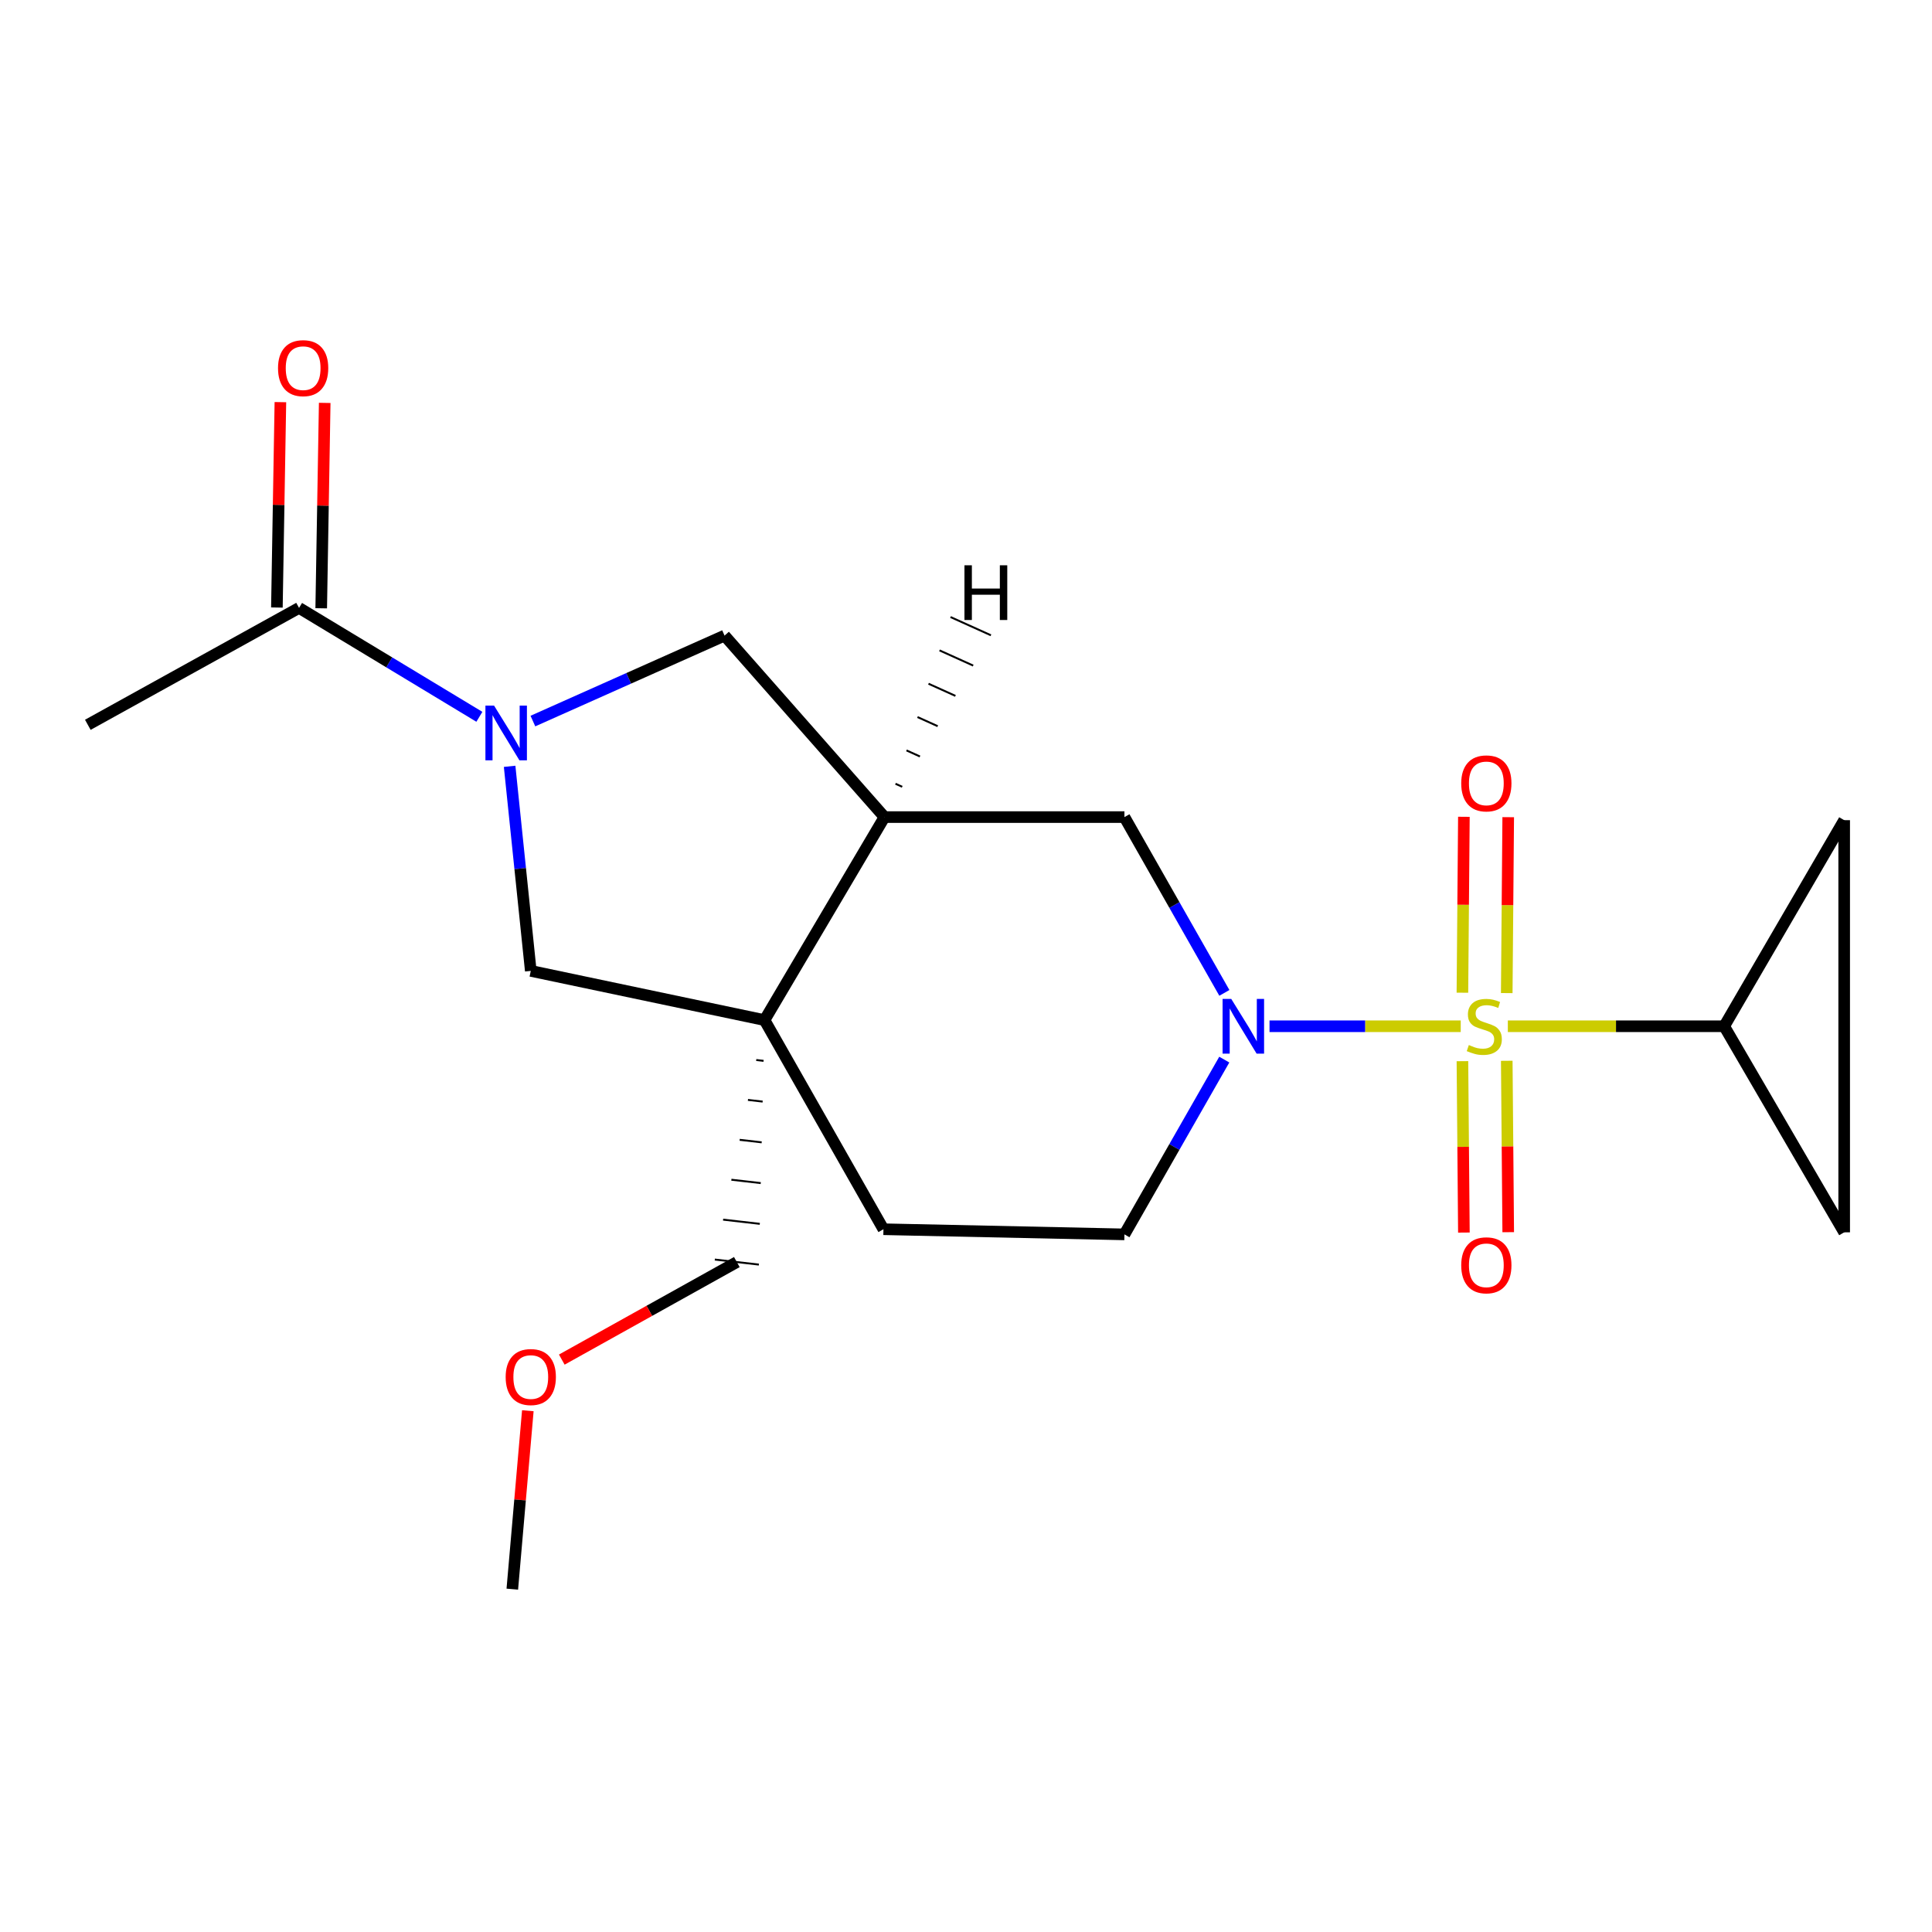 <?xml version='1.0' encoding='iso-8859-1'?>
<svg version='1.1' baseProfile='full'
              xmlns='http://www.w3.org/2000/svg'
                      xmlns:rdkit='http://www.rdkit.org/xml'
                      xmlns:xlink='http://www.w3.org/1999/xlink'
                  xml:space='preserve'
width='1000px' height='1000px' viewBox='0 0 1000 1000'>
<!-- END OF HEADER -->
<rect style='opacity:1.0;fill:#FFFFFF;stroke:none' width='1000' height='1000' x='0' y='0'> </rect>
<path class='bond-0' d='M 756.07,531.188 L 706.586,531.188' style='fill:none;fill-rule:evenodd;stroke:#CCCC00;stroke-width:6px;stroke-linecap:butt;stroke-linejoin:miter;stroke-opacity:1' />
<path class='bond-0' d='M 706.586,531.188 L 657.101,531.188' style='fill:none;fill-rule:evenodd;stroke:#0000FF;stroke-width:6px;stroke-linecap:butt;stroke-linejoin:miter;stroke-opacity:1' />
<path class='bond-4' d='M 780.453,531.188 L 836.446,531.188' style='fill:none;fill-rule:evenodd;stroke:#CCCC00;stroke-width:6px;stroke-linecap:butt;stroke-linejoin:miter;stroke-opacity:1' />
<path class='bond-4' d='M 836.446,531.188 L 892.44,531.188' style='fill:none;fill-rule:evenodd;stroke:#000000;stroke-width:6px;stroke-linecap:butt;stroke-linejoin:miter;stroke-opacity:1' />
<path class='bond-11' d='M 756.95,549.257 L 757.329,593.616' style='fill:none;fill-rule:evenodd;stroke:#CCCC00;stroke-width:6px;stroke-linecap:butt;stroke-linejoin:miter;stroke-opacity:1' />
<path class='bond-11' d='M 757.329,593.616 L 757.709,637.974' style='fill:none;fill-rule:evenodd;stroke:#FF0000;stroke-width:6px;stroke-linecap:butt;stroke-linejoin:miter;stroke-opacity:1' />
<path class='bond-11' d='M 779.894,549.061 L 780.274,593.419' style='fill:none;fill-rule:evenodd;stroke:#CCCC00;stroke-width:6px;stroke-linecap:butt;stroke-linejoin:miter;stroke-opacity:1' />
<path class='bond-11' d='M 780.274,593.419 L 780.653,637.777' style='fill:none;fill-rule:evenodd;stroke:#FF0000;stroke-width:6px;stroke-linecap:butt;stroke-linejoin:miter;stroke-opacity:1' />
<path class='bond-12' d='M 779.886,514.02 L 780.269,468.493' style='fill:none;fill-rule:evenodd;stroke:#CCCC00;stroke-width:6px;stroke-linecap:butt;stroke-linejoin:miter;stroke-opacity:1' />
<path class='bond-12' d='M 780.269,468.493 L 780.652,422.967' style='fill:none;fill-rule:evenodd;stroke:#FF0000;stroke-width:6px;stroke-linecap:butt;stroke-linejoin:miter;stroke-opacity:1' />
<path class='bond-12' d='M 756.941,513.827 L 757.324,468.3' style='fill:none;fill-rule:evenodd;stroke:#CCCC00;stroke-width:6px;stroke-linecap:butt;stroke-linejoin:miter;stroke-opacity:1' />
<path class='bond-12' d='M 757.324,468.3 L 757.707,422.774' style='fill:none;fill-rule:evenodd;stroke:#FF0000;stroke-width:6px;stroke-linecap:butt;stroke-linejoin:miter;stroke-opacity:1' />
<path class='bond-6' d='M 633.729,513.915 L 607.866,468.42' style='fill:none;fill-rule:evenodd;stroke:#0000FF;stroke-width:6px;stroke-linecap:butt;stroke-linejoin:miter;stroke-opacity:1' />
<path class='bond-6' d='M 607.866,468.42 L 582.004,422.925' style='fill:none;fill-rule:evenodd;stroke:#000000;stroke-width:6px;stroke-linecap:butt;stroke-linejoin:miter;stroke-opacity:1' />
<path class='bond-13' d='M 633.687,548.45 L 607.845,593.683' style='fill:none;fill-rule:evenodd;stroke:#0000FF;stroke-width:6px;stroke-linecap:butt;stroke-linejoin:miter;stroke-opacity:1' />
<path class='bond-13' d='M 607.845,593.683 L 582.004,638.916' style='fill:none;fill-rule:evenodd;stroke:#000000;stroke-width:6px;stroke-linecap:butt;stroke-linejoin:miter;stroke-opacity:1' />
<path class='bond-1' d='M 275.828,373.222 L 325.426,351.099' style='fill:none;fill-rule:evenodd;stroke:#0000FF;stroke-width:6px;stroke-linecap:butt;stroke-linejoin:miter;stroke-opacity:1' />
<path class='bond-1' d='M 325.426,351.099 L 375.025,328.977' style='fill:none;fill-rule:evenodd;stroke:#000000;stroke-width:6px;stroke-linecap:butt;stroke-linejoin:miter;stroke-opacity:1' />
<path class='bond-7' d='M 248.123,371.015 L 201.456,342.832' style='fill:none;fill-rule:evenodd;stroke:#0000FF;stroke-width:6px;stroke-linecap:butt;stroke-linejoin:miter;stroke-opacity:1' />
<path class='bond-7' d='M 201.456,342.832 L 154.789,314.649' style='fill:none;fill-rule:evenodd;stroke:#000000;stroke-width:6px;stroke-linecap:butt;stroke-linejoin:miter;stroke-opacity:1' />
<path class='bond-22' d='M 263.778,396.647 L 269.254,449.59' style='fill:none;fill-rule:evenodd;stroke:#0000FF;stroke-width:6px;stroke-linecap:butt;stroke-linejoin:miter;stroke-opacity:1' />
<path class='bond-22' d='M 269.254,449.59 L 274.729,502.532' style='fill:none;fill-rule:evenodd;stroke:#000000;stroke-width:6px;stroke-linecap:butt;stroke-linejoin:miter;stroke-opacity:1' />
<path class='bond-2' d='M 395.714,528.001 L 457.271,636.252' style='fill:none;fill-rule:evenodd;stroke:#000000;stroke-width:6px;stroke-linecap:butt;stroke-linejoin:miter;stroke-opacity:1' />
<path class='bond-5' d='M 395.714,528.001 L 274.729,502.532' style='fill:none;fill-rule:evenodd;stroke:#000000;stroke-width:6px;stroke-linecap:butt;stroke-linejoin:miter;stroke-opacity:1' />
<path class='bond-16' d='M 391.426,548.658 L 395.226,549.092' style='fill:none;fill-rule:evenodd;stroke:#000000;stroke-width:1.0px;stroke-linecap:butt;stroke-linejoin:miter;stroke-opacity:1' />
<path class='bond-16' d='M 387.138,569.314 L 394.737,570.183' style='fill:none;fill-rule:evenodd;stroke:#000000;stroke-width:1.0px;stroke-linecap:butt;stroke-linejoin:miter;stroke-opacity:1' />
<path class='bond-16' d='M 382.851,589.971 L 394.249,591.275' style='fill:none;fill-rule:evenodd;stroke:#000000;stroke-width:1.0px;stroke-linecap:butt;stroke-linejoin:miter;stroke-opacity:1' />
<path class='bond-16' d='M 378.563,610.627 L 393.761,612.366' style='fill:none;fill-rule:evenodd;stroke:#000000;stroke-width:1.0px;stroke-linecap:butt;stroke-linejoin:miter;stroke-opacity:1' />
<path class='bond-16' d='M 374.275,631.284 L 393.272,633.457' style='fill:none;fill-rule:evenodd;stroke:#000000;stroke-width:1.0px;stroke-linecap:butt;stroke-linejoin:miter;stroke-opacity:1' />
<path class='bond-16' d='M 369.988,651.94 L 392.784,654.548' style='fill:none;fill-rule:evenodd;stroke:#000000;stroke-width:1.0px;stroke-linecap:butt;stroke-linejoin:miter;stroke-opacity:1' />
<path class='bond-21' d='M 395.714,528.001 L 457.806,422.925' style='fill:none;fill-rule:evenodd;stroke:#000000;stroke-width:6px;stroke-linecap:butt;stroke-linejoin:miter;stroke-opacity:1' />
<path class='bond-3' d='M 457.806,422.925 L 582.004,422.925' style='fill:none;fill-rule:evenodd;stroke:#000000;stroke-width:6px;stroke-linecap:butt;stroke-linejoin:miter;stroke-opacity:1' />
<path class='bond-8' d='M 457.806,422.925 L 375.025,328.977' style='fill:none;fill-rule:evenodd;stroke:#000000;stroke-width:6px;stroke-linecap:butt;stroke-linejoin:miter;stroke-opacity:1' />
<path class='bond-23' d='M 466.988,407.241 L 463.503,405.667' style='fill:none;fill-rule:evenodd;stroke:#000000;stroke-width:1.0px;stroke-linecap:butt;stroke-linejoin:miter;stroke-opacity:1' />
<path class='bond-23' d='M 476.171,391.557 L 469.2,388.408' style='fill:none;fill-rule:evenodd;stroke:#000000;stroke-width:1.0px;stroke-linecap:butt;stroke-linejoin:miter;stroke-opacity:1' />
<path class='bond-23' d='M 485.353,375.873 L 474.897,371.15' style='fill:none;fill-rule:evenodd;stroke:#000000;stroke-width:1.0px;stroke-linecap:butt;stroke-linejoin:miter;stroke-opacity:1' />
<path class='bond-23' d='M 494.535,360.189 L 480.594,353.892' style='fill:none;fill-rule:evenodd;stroke:#000000;stroke-width:1.0px;stroke-linecap:butt;stroke-linejoin:miter;stroke-opacity:1' />
<path class='bond-23' d='M 503.717,344.505 L 486.291,336.634' style='fill:none;fill-rule:evenodd;stroke:#000000;stroke-width:1.0px;stroke-linecap:butt;stroke-linejoin:miter;stroke-opacity:1' />
<path class='bond-23' d='M 512.899,328.821 L 491.988,319.376' style='fill:none;fill-rule:evenodd;stroke:#000000;stroke-width:1.0px;stroke-linecap:butt;stroke-linejoin:miter;stroke-opacity:1' />
<path class='bond-9' d='M 892.44,531.188 L 954.545,637.845' style='fill:none;fill-rule:evenodd;stroke:#000000;stroke-width:6px;stroke-linecap:butt;stroke-linejoin:miter;stroke-opacity:1' />
<path class='bond-10' d='M 892.44,531.188 L 954.545,424.518' style='fill:none;fill-rule:evenodd;stroke:#000000;stroke-width:6px;stroke-linecap:butt;stroke-linejoin:miter;stroke-opacity:1' />
<path class='bond-15' d='M 166.26,314.844 L 167.165,261.69' style='fill:none;fill-rule:evenodd;stroke:#000000;stroke-width:6px;stroke-linecap:butt;stroke-linejoin:miter;stroke-opacity:1' />
<path class='bond-15' d='M 167.165,261.69 L 168.071,208.537' style='fill:none;fill-rule:evenodd;stroke:#FF0000;stroke-width:6px;stroke-linecap:butt;stroke-linejoin:miter;stroke-opacity:1' />
<path class='bond-15' d='M 143.318,314.453 L 144.224,261.299' style='fill:none;fill-rule:evenodd;stroke:#000000;stroke-width:6px;stroke-linecap:butt;stroke-linejoin:miter;stroke-opacity:1' />
<path class='bond-15' d='M 144.224,261.299 L 145.129,208.146' style='fill:none;fill-rule:evenodd;stroke:#FF0000;stroke-width:6px;stroke-linecap:butt;stroke-linejoin:miter;stroke-opacity:1' />
<path class='bond-17' d='M 154.789,314.649 L 45.455,375.16' style='fill:none;fill-rule:evenodd;stroke:#000000;stroke-width:6px;stroke-linecap:butt;stroke-linejoin:miter;stroke-opacity:1' />
<path class='bond-20' d='M 954.545,637.845 L 954.545,424.518' style='fill:none;fill-rule:evenodd;stroke:#000000;stroke-width:6px;stroke-linecap:butt;stroke-linejoin:miter;stroke-opacity:1' />
<path class='bond-14' d='M 582.004,638.916 L 457.271,636.252' style='fill:none;fill-rule:evenodd;stroke:#000000;stroke-width:6px;stroke-linecap:butt;stroke-linejoin:miter;stroke-opacity:1' />
<path class='bond-18' d='M 381.386,653.244 L 336.083,678.486' style='fill:none;fill-rule:evenodd;stroke:#000000;stroke-width:6px;stroke-linecap:butt;stroke-linejoin:miter;stroke-opacity:1' />
<path class='bond-18' d='M 336.083,678.486 L 290.781,703.728' style='fill:none;fill-rule:evenodd;stroke:#FF0000;stroke-width:6px;stroke-linecap:butt;stroke-linejoin:miter;stroke-opacity:1' />
<path class='bond-19' d='M 273.204,730.189 L 269.186,776.366' style='fill:none;fill-rule:evenodd;stroke:#FF0000;stroke-width:6px;stroke-linecap:butt;stroke-linejoin:miter;stroke-opacity:1' />
<path class='bond-19' d='M 269.186,776.366 L 265.168,822.542' style='fill:none;fill-rule:evenodd;stroke:#000000;stroke-width:6px;stroke-linecap:butt;stroke-linejoin:miter;stroke-opacity:1' />
<path  class='atom-0' d='M 760.268 540.908
Q 760.588 541.028, 761.908 541.588
Q 763.228 542.148, 764.668 542.508
Q 766.148 542.828, 767.588 542.828
Q 770.268 542.828, 771.828 541.548
Q 773.388 540.228, 773.388 537.948
Q 773.388 536.388, 772.588 535.428
Q 771.828 534.468, 770.628 533.948
Q 769.428 533.428, 767.428 532.828
Q 764.908 532.068, 763.388 531.348
Q 761.908 530.628, 760.828 529.108
Q 759.788 527.588, 759.788 525.028
Q 759.788 521.468, 762.188 519.268
Q 764.628 517.068, 769.428 517.068
Q 772.708 517.068, 776.428 518.628
L 775.508 521.708
Q 772.108 520.308, 769.548 520.308
Q 766.788 520.308, 765.268 521.468
Q 763.748 522.588, 763.788 524.548
Q 763.788 526.068, 764.548 526.988
Q 765.348 527.908, 766.468 528.428
Q 767.628 528.948, 769.548 529.548
Q 772.108 530.348, 773.628 531.148
Q 775.148 531.948, 776.228 533.588
Q 777.348 535.188, 777.348 537.948
Q 777.348 541.868, 774.708 543.988
Q 772.108 546.068, 767.748 546.068
Q 765.228 546.068, 763.308 545.508
Q 761.428 544.988, 759.188 544.068
L 760.268 540.908
' fill='#CCCC00'/>
<path  class='atom-1' d='M 637.288 517.028
L 646.568 532.028
Q 647.488 533.508, 648.968 536.188
Q 650.448 538.868, 650.528 539.028
L 650.528 517.028
L 654.288 517.028
L 654.288 545.348
L 650.408 545.348
L 640.448 528.948
Q 639.288 527.028, 638.048 524.828
Q 636.848 522.628, 636.488 521.948
L 636.488 545.348
L 632.808 545.348
L 632.808 517.028
L 637.288 517.028
' fill='#0000FF'/>
<path  class='atom-2' d='M 255.734 365.232
L 265.014 380.232
Q 265.934 381.712, 267.414 384.392
Q 268.894 387.072, 268.974 387.232
L 268.974 365.232
L 272.734 365.232
L 272.734 393.552
L 268.854 393.552
L 258.894 377.152
Q 257.734 375.232, 256.494 373.032
Q 255.294 370.832, 254.934 370.152
L 254.934 393.552
L 251.254 393.552
L 251.254 365.232
L 255.734 365.232
' fill='#0000FF'/>
<path  class='atom-12' d='M 756.326 654.917
Q 756.326 648.117, 759.686 644.317
Q 763.046 640.517, 769.326 640.517
Q 775.606 640.517, 778.966 644.317
Q 782.326 648.117, 782.326 654.917
Q 782.326 661.797, 778.926 665.717
Q 775.526 669.597, 769.326 669.597
Q 763.086 669.597, 759.686 665.717
Q 756.326 661.837, 756.326 654.917
M 769.326 666.397
Q 773.646 666.397, 775.966 663.517
Q 778.326 660.597, 778.326 654.917
Q 778.326 649.357, 775.966 646.557
Q 773.646 643.717, 769.326 643.717
Q 765.006 643.717, 762.646 646.517
Q 760.326 649.317, 760.326 654.917
Q 760.326 660.637, 762.646 663.517
Q 765.006 666.397, 769.326 666.397
' fill='#FF0000'/>
<path  class='atom-13' d='M 756.326 405.477
Q 756.326 398.677, 759.686 394.877
Q 763.046 391.077, 769.326 391.077
Q 775.606 391.077, 778.966 394.877
Q 782.326 398.677, 782.326 405.477
Q 782.326 412.357, 778.926 416.277
Q 775.526 420.157, 769.326 420.157
Q 763.086 420.157, 759.686 416.277
Q 756.326 412.397, 756.326 405.477
M 769.326 416.957
Q 773.646 416.957, 775.966 414.077
Q 778.326 411.157, 778.326 405.477
Q 778.326 399.917, 775.966 397.117
Q 773.646 394.277, 769.326 394.277
Q 765.006 394.277, 762.646 397.077
Q 760.326 399.877, 760.326 405.477
Q 760.326 411.197, 762.646 414.077
Q 765.006 416.957, 769.326 416.957
' fill='#FF0000'/>
<path  class='atom-16' d='M 143.905 190.556
Q 143.905 183.756, 147.265 179.956
Q 150.625 176.156, 156.905 176.156
Q 163.185 176.156, 166.545 179.956
Q 169.905 183.756, 169.905 190.556
Q 169.905 197.436, 166.505 201.356
Q 163.105 205.236, 156.905 205.236
Q 150.665 205.236, 147.265 201.356
Q 143.905 197.476, 143.905 190.556
M 156.905 202.036
Q 161.225 202.036, 163.545 199.156
Q 165.905 196.236, 165.905 190.556
Q 165.905 184.996, 163.545 182.196
Q 161.225 179.356, 156.905 179.356
Q 152.585 179.356, 150.225 182.156
Q 147.905 184.956, 147.905 190.556
Q 147.905 196.276, 150.225 199.156
Q 152.585 202.036, 156.905 202.036
' fill='#FF0000'/>
<path  class='atom-19' d='M 261.729 712.752
Q 261.729 705.952, 265.089 702.152
Q 268.449 698.352, 274.729 698.352
Q 281.009 698.352, 284.369 702.152
Q 287.729 705.952, 287.729 712.752
Q 287.729 719.632, 284.329 723.552
Q 280.929 727.432, 274.729 727.432
Q 268.489 727.432, 265.089 723.552
Q 261.729 719.672, 261.729 712.752
M 274.729 724.232
Q 279.049 724.232, 281.369 721.352
Q 283.729 718.432, 283.729 712.752
Q 283.729 707.192, 281.369 704.392
Q 279.049 701.552, 274.729 701.552
Q 270.409 701.552, 268.049 704.352
Q 265.729 707.152, 265.729 712.752
Q 265.729 718.472, 268.049 721.352
Q 270.409 724.232, 274.729 724.232
' fill='#FF0000'/>
<path  class='atom-21' d='M 499.199 292.592
L 503.039 292.592
L 503.039 304.632
L 517.519 304.632
L 517.519 292.592
L 521.359 292.592
L 521.359 320.912
L 517.519 320.912
L 517.519 307.832
L 503.039 307.832
L 503.039 320.912
L 499.199 320.912
L 499.199 292.592
' fill='#000000'/>
</svg>
